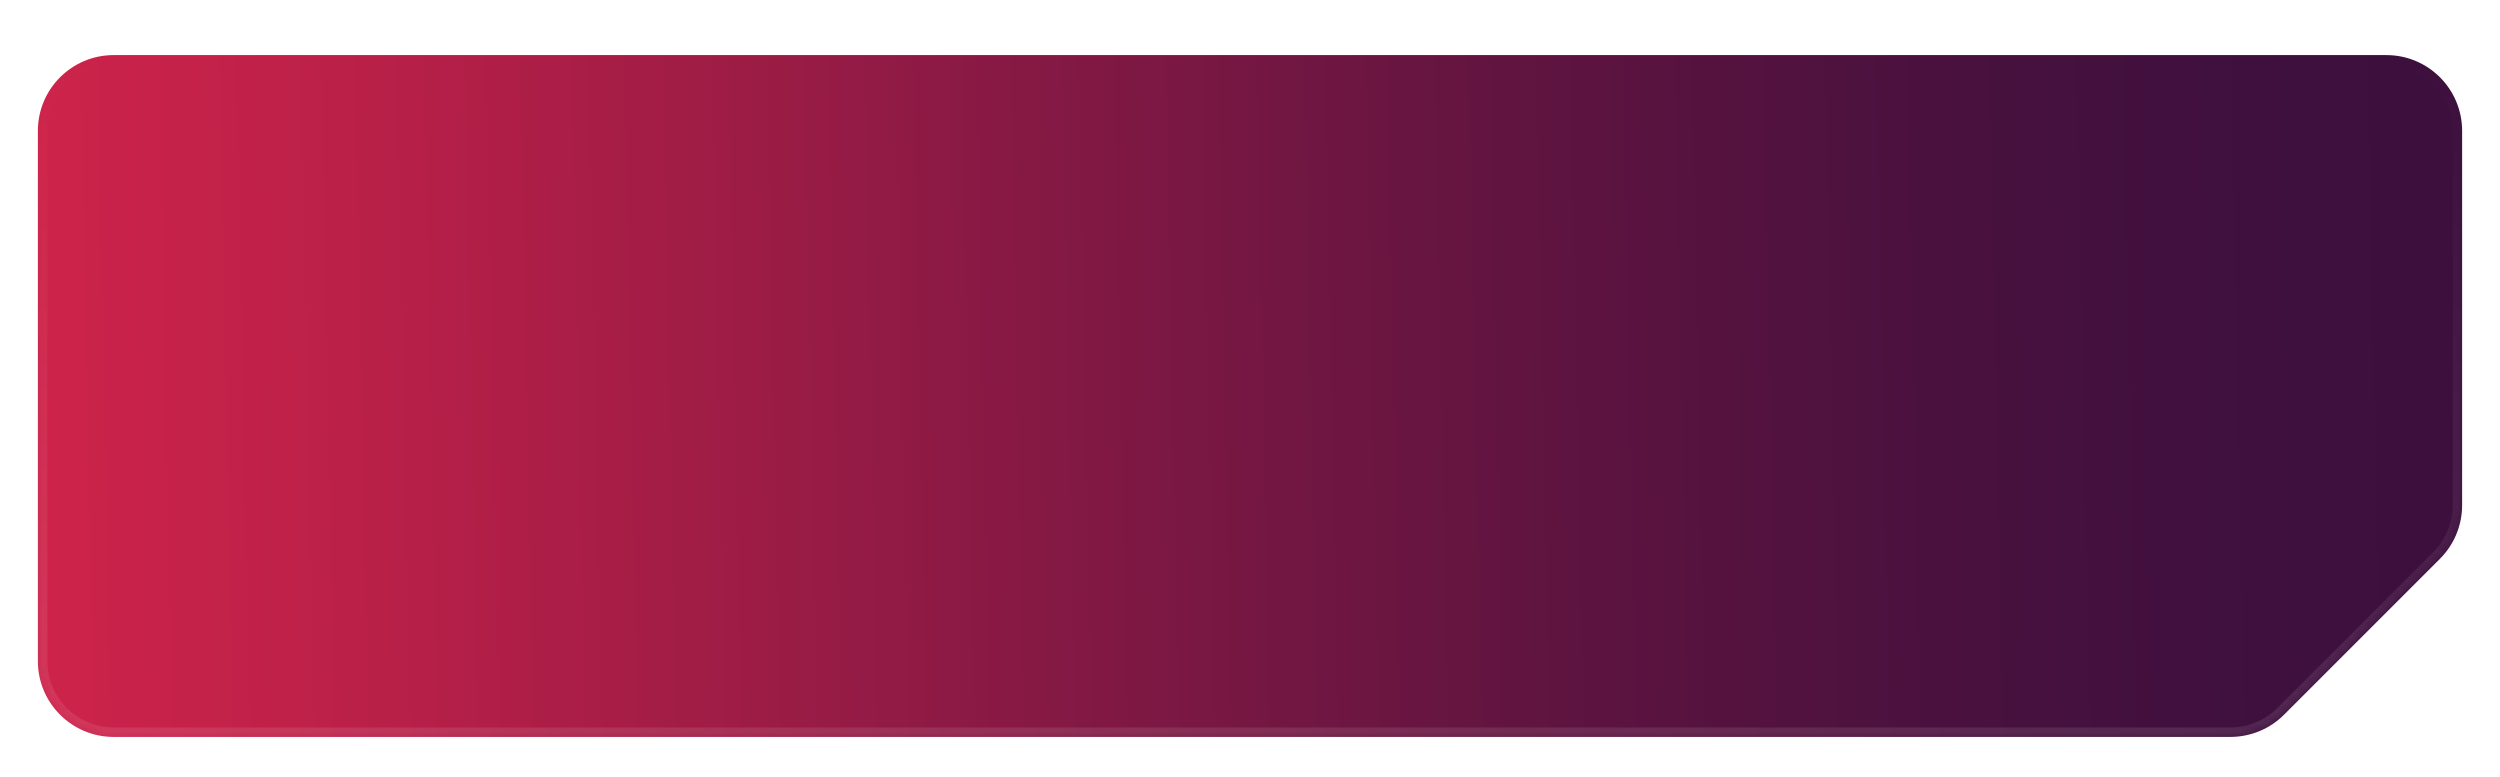 <svg width="264" height="82" viewBox="0 0 264 82" fill="none" xmlns="http://www.w3.org/2000/svg">
<mask id="path-1-inside-1_548_8228" fill="white">
<path fill-rule="evenodd" clip-rule="evenodd" d="M264 11C264 4.925 259.075 0 253 0H11C4.925 0 0 4.925 0 11V69C0 75.075 4.925 80 11 80H236.275C239.192 80 241.99 78.841 244.053 76.778L260.778 60.053C262.841 57.99 264 55.192 264 52.275V11Z"/>
</mask>
<path d="M260.778 60.053L261.485 60.76L260.778 60.053ZM244.053 76.778L244.76 77.485L244.053 76.778ZM11 1H253V-1H11V1ZM1 69V11H-1V69H1ZM236.275 79H11V81H236.275V79ZM244.76 77.485L261.485 60.76L260.071 59.346L243.346 76.071L244.76 77.485ZM263 11V52.275H265V11H263ZM261.485 60.76C263.736 58.51 265 55.457 265 52.275H263C263 54.927 261.946 57.471 260.071 59.346L261.485 60.76ZM236.275 81C239.457 81 242.51 79.736 244.76 77.485L243.346 76.071C241.471 77.946 238.927 79 236.275 79V81ZM-1 69C-1 75.627 4.373 81 11 81V79C5.477 79 1 74.523 1 69H-1ZM253 1C258.523 1 263 5.477 263 11H265C265 4.373 259.627 -1 253 -1V1ZM11 -1C4.373 -1 -1 4.373 -1 11H1C1 5.477 5.477 1 11 1V-1Z" fill="white" fill-opacity="0.1" mask="url(#path-1-inside-1_548_8228)"/>
<g filter="url(#filter0_d_548_8228)">
<mask id="path-3-inside-2_548_8228" fill="white">
<path fill-rule="evenodd" clip-rule="evenodd" d="M260 12C260 7.582 256.418 4 252 4H12C7.582 4 4 7.582 4 12V68C4 72.418 7.582 76 12 76H235.535C237.657 76 239.692 75.157 241.192 73.657L257.657 57.192C259.157 55.692 260 53.657 260 51.535V12Z"/>
</mask>
<path fill-rule="evenodd" clip-rule="evenodd" d="M260 12C260 7.582 256.418 4 252 4H12C7.582 4 4 7.582 4 12V68C4 72.418 7.582 76 12 76H235.535C237.657 76 239.692 75.157 241.192 73.657L257.657 57.192C259.157 55.692 260 53.657 260 51.535V12Z" fill="url(#paint0_linear_548_8228)"/>
<path d="M257.657 57.192L256.95 56.485L257.657 57.192ZM241.192 73.657L241.899 74.364L241.192 73.657ZM12 5H252V3H12V5ZM5 68V12H3V68H5ZM235.535 75H12V77H235.535V75ZM241.899 74.364L258.364 57.899L256.95 56.485L240.485 72.95L241.899 74.364ZM259 12V51.535H261V12H259ZM258.364 57.899C260.052 56.211 261 53.922 261 51.535H259C259 53.392 258.262 55.172 256.95 56.485L258.364 57.899ZM235.535 77C237.922 77 240.211 76.052 241.899 74.364L240.485 72.95C239.172 74.263 237.392 75 235.535 75V77ZM3 68C3 72.971 7.029 77 12 77V75C8.134 75 5 71.866 5 68H3ZM252 5C255.866 5 259 8.134 259 12H261C261 7.029 256.971 3 252 3V5ZM12 3C7.029 3 3 7.029 3 12H5C5 8.134 8.134 5 12 5V3Z" fill="url(#paint1_linear_548_8228)" mask="url(#path-3-inside-2_548_8228)"/>
</g>
<defs>
<filter id="filter0_d_548_8228" x="0.364" y="2.182" width="263.273" height="79.273" filterUnits="userSpaceOnUse" color-interpolation-filters="sRGB">
<feFlood flood-opacity="0" result="BackgroundImageFix"/>
<feColorMatrix in="SourceAlpha" type="matrix" values="0 0 0 0 0 0 0 0 0 0 0 0 0 0 0 0 0 0 127 0" result="hardAlpha"/>
<feOffset dy="1.818"/>
<feGaussianBlur stdDeviation="1.818"/>
<feComposite in2="hardAlpha" operator="out"/>
<feColorMatrix type="matrix" values="0 0 0 0 0 0 0 0 0 0 0 0 0 0 0 0 0 0 0.24 0"/>
<feBlend mode="normal" in2="BackgroundImageFix" result="effect1_dropShadow_548_8228"/>
<feBlend mode="normal" in="SourceGraphic" in2="effect1_dropShadow_548_8228" result="shape"/>
</filter>
<linearGradient id="paint0_linear_548_8228" x1="-99.111" y1="45.5" x2="289.585" y2="37.775" gradientUnits="userSpaceOnUse">
<stop stop-color="#E7264C"/>
<stop offset="0.067" stop-color="#E5264C"/>
<stop offset="0.133" stop-color="#E1254B"/>
<stop offset="0.2" stop-color="#D9244B"/>
<stop offset="0.267" stop-color="#CD234A"/>
<stop offset="0.333" stop-color="#BF2149"/>
<stop offset="0.4" stop-color="#AD1E47"/>
<stop offset="0.467" stop-color="#9A1C45"/>
<stop offset="0.533" stop-color="#861944"/>
<stop offset="0.6" stop-color="#731742"/>
<stop offset="0.667" stop-color="#611440"/>
<stop offset="0.733" stop-color="#53123F"/>
<stop offset="0.8" stop-color="#47113E"/>
<stop offset="0.867" stop-color="#3F103E"/>
<stop offset="0.933" stop-color="#3B0F3D"/>
<stop offset="1" stop-color="#390F3D"/>
</linearGradient>
<linearGradient id="paint1_linear_548_8228" x1="132" y1="4" x2="132" y2="76" gradientUnits="userSpaceOnUse">
<stop stop-color="white" stop-opacity="0"/>
<stop offset="1" stop-color="white" stop-opacity="0.1"/>
</linearGradient>
</defs>
</svg>
